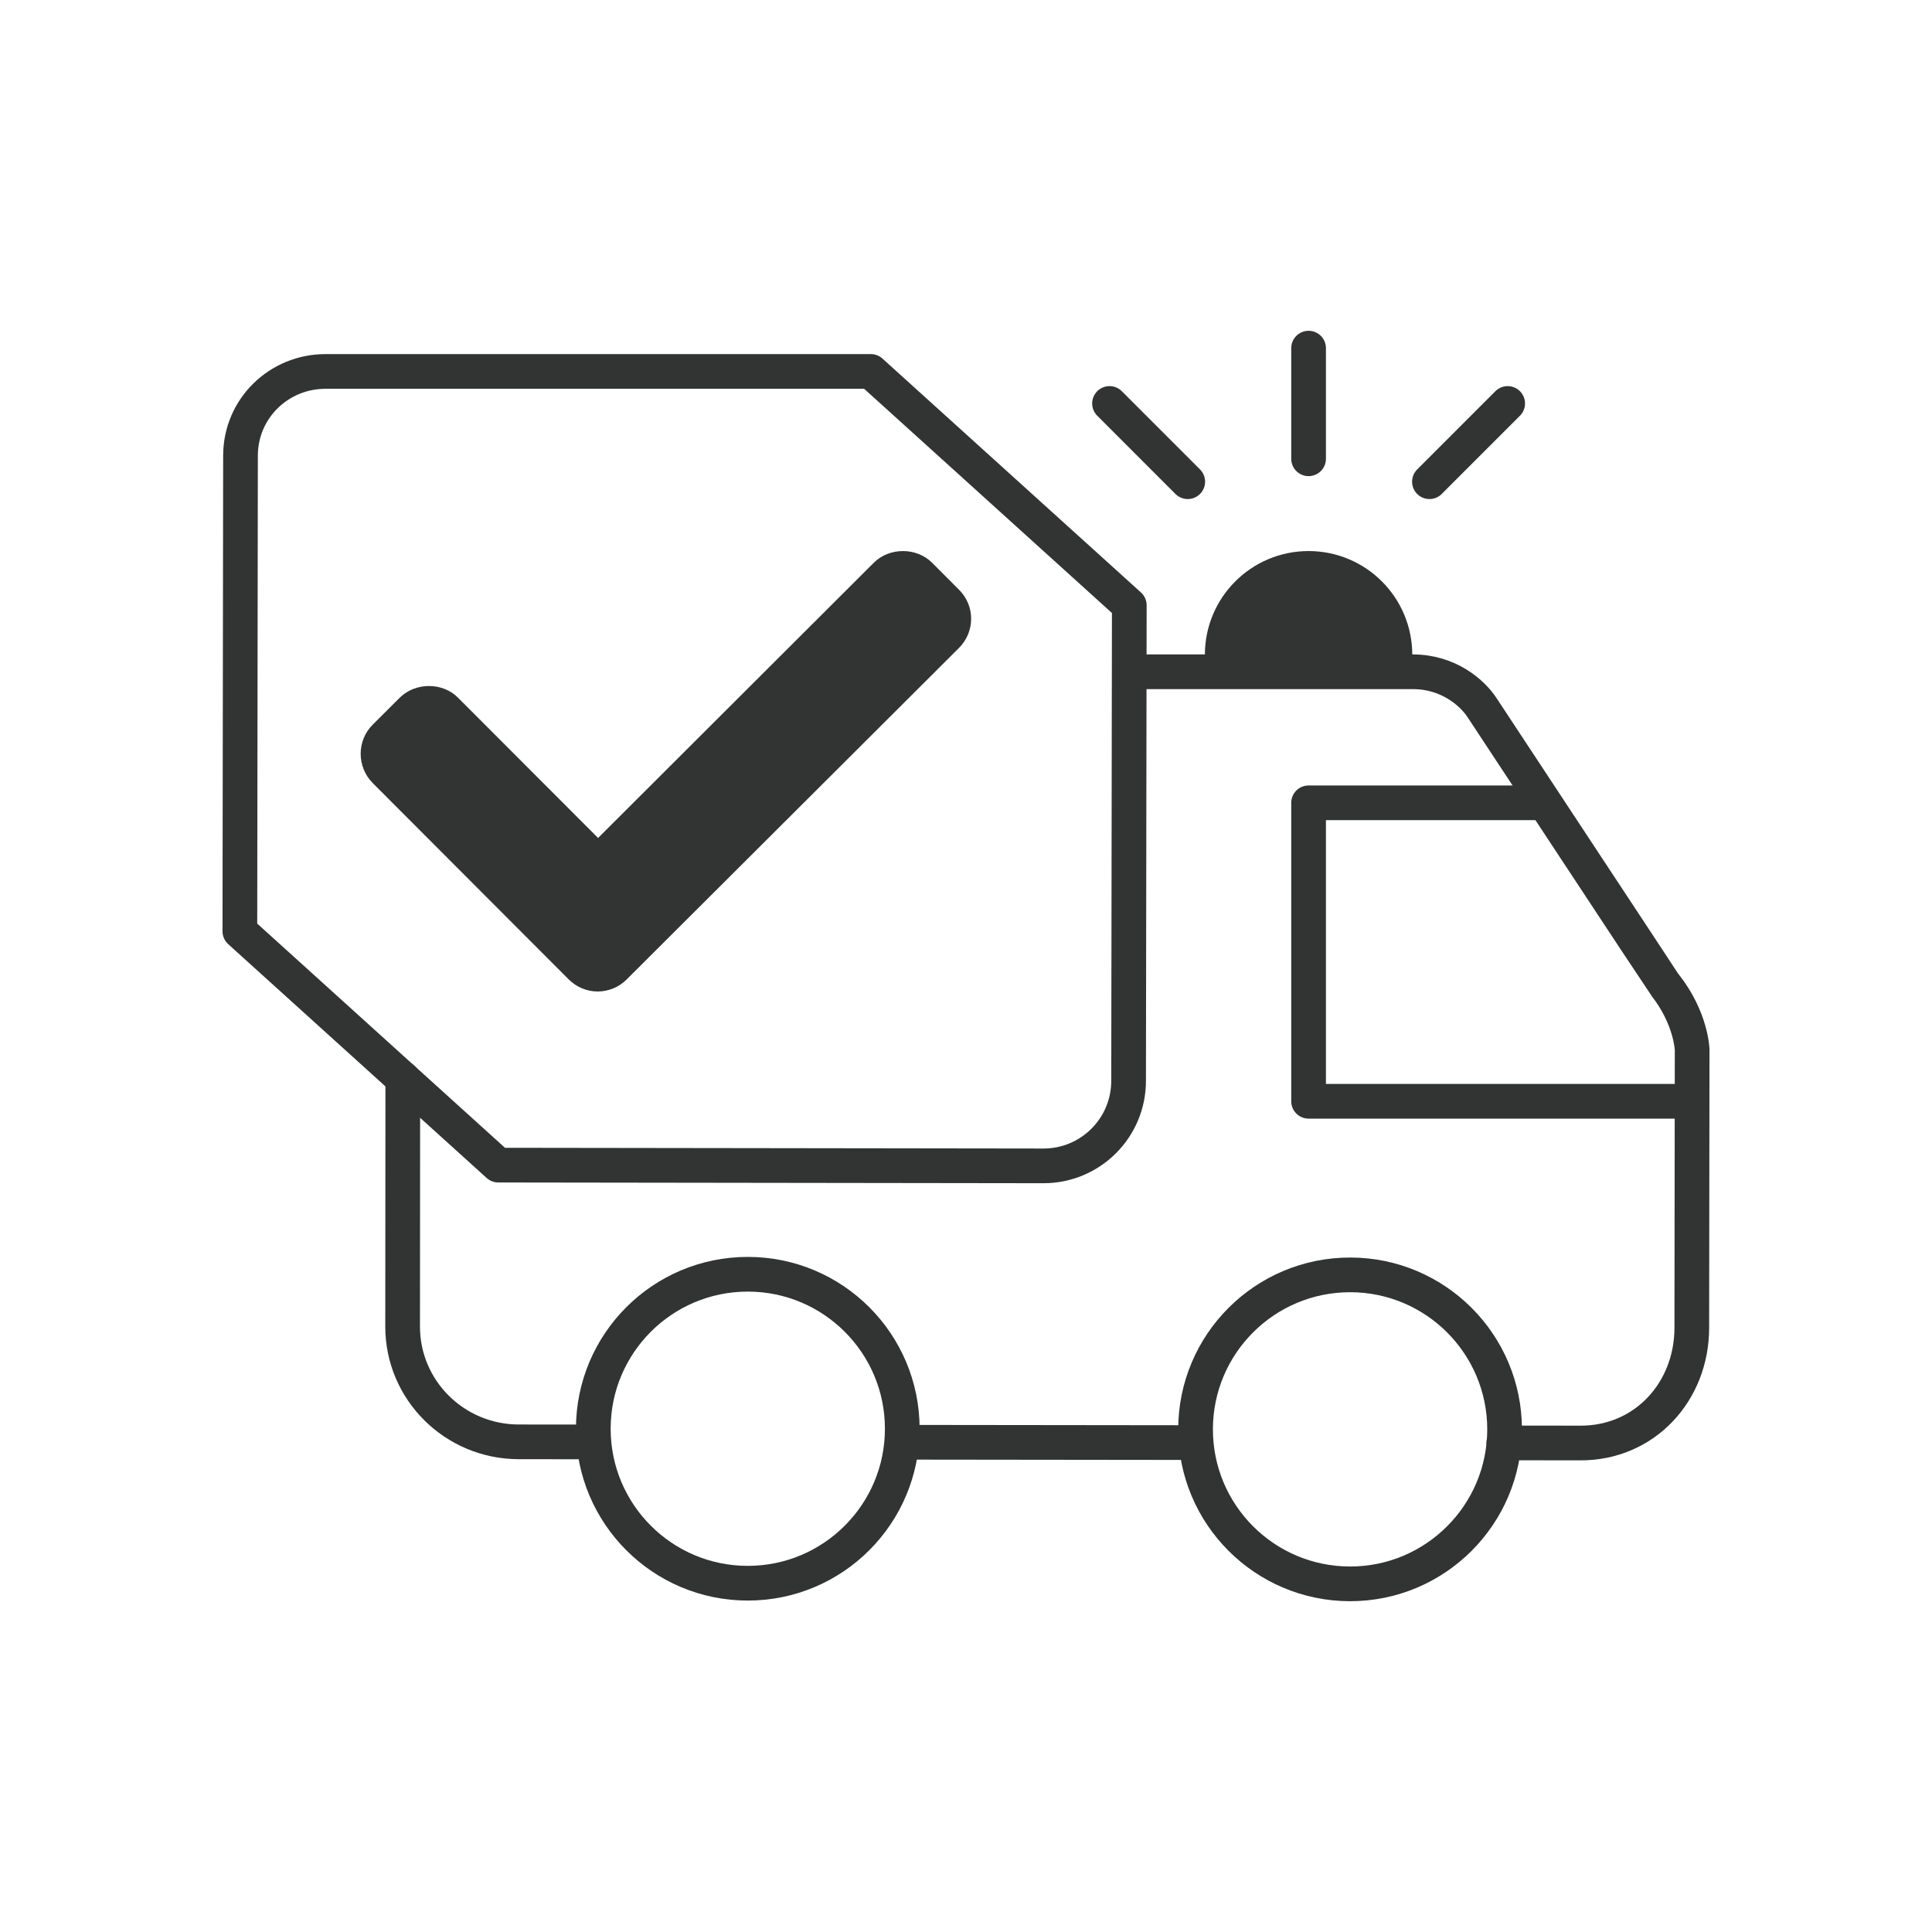 <?xml version="1.0" encoding="utf-8"?>
<!-- Generator: Adobe Illustrator 15.1.0, SVG Export Plug-In . SVG Version: 6.00 Build 0)  -->
<!DOCTYPE svg PUBLIC "-//W3C//DTD SVG 1.1//EN" "http://www.w3.org/Graphics/SVG/1.1/DTD/svg11.dtd">
<svg version="1.1" id="Ebene_1" xmlns="http://www.w3.org/2000/svg" xmlns:xlink="http://www.w3.org/1999/xlink" x="0px" y="0px"
	 width="77.953px" height="77.953px" viewBox="0 0 77.953 77.953" enable-background="new 0 0 77.953 77.953" xml:space="preserve">
<path fill="none" stroke="#323333" stroke-width="1.4" stroke-linecap="round" stroke-linejoin="round" d="M23.873,58.179
	l-2.942-0.003c-2.591-0.003-4.688-2.084-4.686-4.655l0.007-9.999"/>
<line fill="none" stroke="#323333" stroke-width="1.4" stroke-linecap="round" stroke-linejoin="round" x1="47.929" y1="58.206" x2="36.712" y2="58.193"/>
<path fill="none" stroke="#323333" stroke-width="1.4" stroke-linecap="round" stroke-linejoin="round" d="M45.816,27.105h11.189
	c1.447,0,2.401,0.856,2.783,1.432c0.053,0.08,7.357,11.165,7.394,11.207c1.061,1.342,1.093,2.613,1.093,2.613l-0.014,11.22
	c-0.002,2.569-1.892,4.647-4.482,4.646l-3.102-0.004"/>
<polyline fill="none" stroke="#323333" stroke-width="1.4" stroke-linecap="round" stroke-linejoin="round" points="62.042,32.392 
	52.799,32.392 52.799,44.435 68.27,44.435 "/>
<circle fill="none" stroke="#323333" stroke-width="1.4" stroke-linecap="round" stroke-linejoin="round" cx="30.172" cy="57.647" r="6.233"/>
<path fill="none" stroke="#323333" stroke-width="1.4" stroke-linecap="round" stroke-linejoin="round" d="M60.708,57.679
	c-0.004,3.442-2.799,6.23-6.24,6.227c-3.443-0.004-6.232-2.799-6.229-6.24c0.004-3.443,2.797-6.23,6.243-6.227
	C57.923,51.443,60.71,54.236,60.708,57.679z"/>
<path fill="none" stroke="#323333" stroke-width="1.4" stroke-linecap="round" stroke-linejoin="round" d="M45.537,43.614
	c-0.001,1.894-1.539,3.429-3.435,3.427l-21.996-0.03L9.678,37.576l0.026-19.193c0.002-1.895,1.54-3.398,3.437-3.396h21.995
	l10.429,9.436L45.537,43.614z"/>
<g>
	<path fill="#323333" d="M24.117,40.005c-0.438,0-0.854-0.173-1.169-0.487l-7.914-7.928c-0.643-0.654-0.641-1.707,0.002-2.349
		l1.097-1.094c0.636-0.626,1.728-0.622,2.348,0.004l5.651,5.659l11.127-11.107c0.629-0.626,1.721-0.625,2.349,0.002l1.093,1.096
		c0.312,0.312,0.484,0.728,0.483,1.17c-0.001,0.445-0.179,0.865-0.5,1.182L25.284,39.52C24.98,39.827,24.554,40.005,24.117,40.005z"
		/>
</g>
<path fill="#323333" stroke="#323333" stroke-width="1.616" stroke-linecap="round" stroke-linejoin="round" d="M49.423,26.418
	c0-1.865,1.512-3.376,3.376-3.376c1.865,0,3.376,1.511,3.376,3.376"/>
<line fill="none" stroke="#323333" stroke-width="1.4" stroke-linecap="round" stroke-linejoin="round" x1="52.799" y1="14.047" x2="52.799" y2="18.511"/>
<g>
	
		<line fill="none" stroke="#323333" stroke-width="1.4" stroke-linecap="round" stroke-linejoin="round" x1="44.767" y1="16.279" x2="47.923" y2="19.436"/>
	
		<line fill="none" stroke="#323333" stroke-width="1.4" stroke-linecap="round" stroke-linejoin="round" x1="60.832" y1="16.279" x2="57.676" y2="19.436"/>
</g>
</svg>
